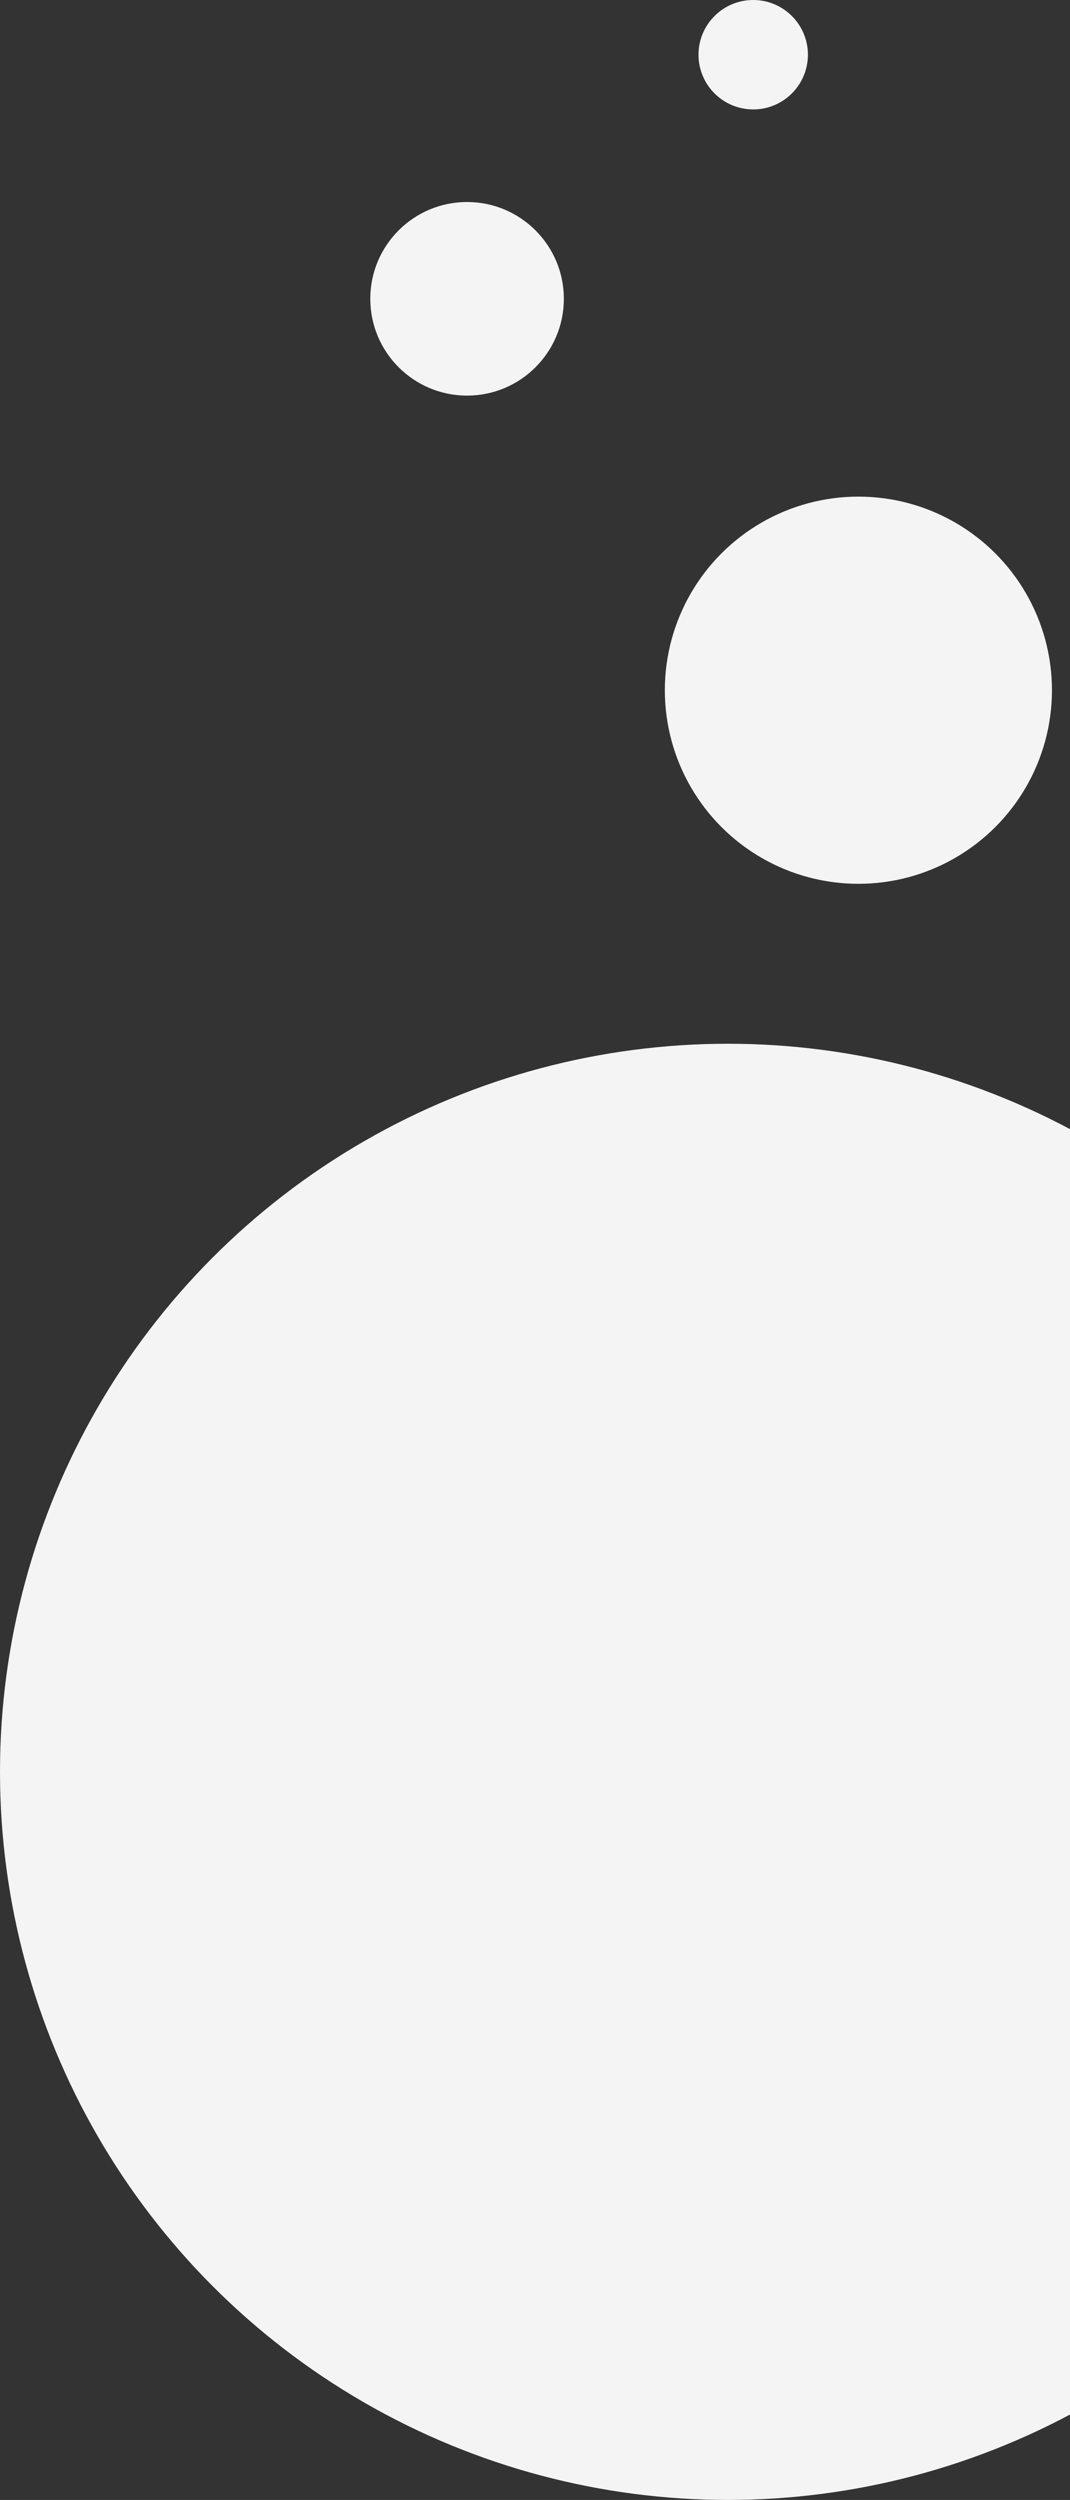 <svg xmlns="http://www.w3.org/2000/svg" width="128" height="299" viewBox="0 0 128 299" fill="none"><rect x="0" y="0" width="128" height="299" fill="#333333" stroke="none"/><circle cx="87.082" cy="211.918" r="87.082" fill="#F4F4F4"></circle><circle cx="102.687" cy="82.552" r="23.155" fill="#F4F4F4"></circle><circle cx="55.874" cy="35.739" r="11.577" fill="#F4F4F4"></circle><circle cx="90.103" cy="6.544" r="6.544" fill="#F4F4F4"></circle></svg>